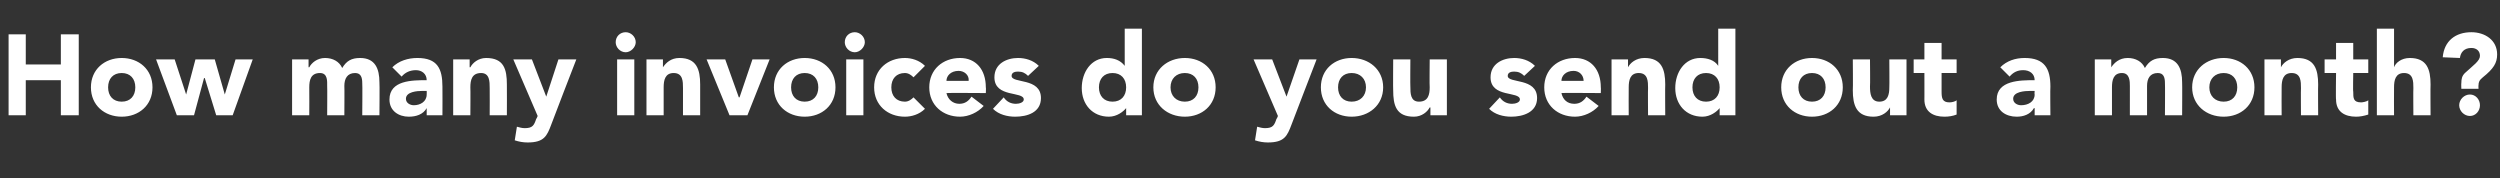 <?xml version="1.0" standalone="no"?><!DOCTYPE svg PUBLIC "-//W3C//DTD SVG 1.1//EN" "http://www.w3.org/Graphics/SVG/1.1/DTD/svg11.dtd"><svg xmlns="http://www.w3.org/2000/svg" version="1.1" width="349.2px" height="24.9px" viewBox="0 -4 349.2 24.9" style="top:-4px"><rect x="0" y="-4" width="349.2" height="24.9" fill="#333333" stroke="none"/><desc>blue-panel-text</desc><defs/><g id="Polygon61935"><path d="m1.2.8h2.4v4.2h4.9V.8h2.5v11.3H8.5V7.2H3.6v4.9H1.2V.8zM17 4.1c2.4 0 4.3 1.6 4.3 4.1c0 2.5-1.9 4.1-4.3 4.1c-2.4 0-4.3-1.6-4.3-4.1c0-2.5 1.9-4.1 4.3-4.1zm0 6.1c1.2 0 1.9-.8 1.9-2c0-1.2-.7-2-1.9-2c-1.2 0-1.9.8-1.9 2c0 1.2.7 2 1.9 2zm4.8-5.9h2.6L26 9.2l1.3-4.9h2.7l1.4 4.9l1.5-4.9h2.4l-2.8 7.8h-2.3l-1.6-5.2h-.1l-1.4 5.2h-2.4l-2.9-7.8zm19 0h2.3v1.1s.05-.02.1 0c.3-.6 1.1-1.3 2.2-1.3c1.1 0 2 .5 2.4 1.4c.6-1 1.3-1.4 2.5-1.4c2.1 0 2.7 1.5 2.7 3.4c.04 0 0 4.6 0 4.6h-2.4s.04-4.53 0-4.5c0-.8-.2-1.4-1-1.4c-1.1 0-1.5.8-1.5 1.8c.03-.02 0 4.1 0 4.1h-2.4s.03-4.12 0-4.1c0-.6.1-1.8-1-1.8c-1.3 0-1.5 1-1.5 2c.02.02 0 3.9 0 3.9h-2.4V4.3zm18.8 6.8s-.02.02 0 0c-.5.9-1.5 1.2-2.5 1.2c-1.4 0-2.7-.8-2.7-2.4c0-2.7 3.2-2.7 5.2-2.7c0-.9-.7-1.4-1.5-1.4c-.8 0-1.5.3-2 .9l-1.3-1.3c.9-.9 2.2-1.3 3.5-1.3c2.8 0 3.5 1.5 3.5 4c.02.04 0 4 0 4h-2.2v-1zM59 8.7c-.7 0-2.3.1-2.3 1.1c0 .6.6.9 1.1.9c.9 0 1.8-.5 1.8-1.5c.02 0 0-.5 0-.5h-.6zm4.3-4.4h2.3v1.1s.06-.02.1 0c.3-.6 1.1-1.3 2.2-1.3c2.5 0 2.9 1.6 2.9 3.7c.02.01 0 4.3 0 4.3h-2.4s.02-3.81 0-3.8c0-.9 0-2.1-1.2-2.1c-1.3 0-1.5 1-1.5 2c.03.02 0 3.9 0 3.9h-2.4V4.3zM77 13.4c-.6 1.6-1 2.5-3.3 2.5c-.6 0-1.2-.1-1.8-.3l.3-1.9c.4.1.7.2 1.1.2c1.1 0 1.3-.4 1.6-1.3c.04.01.2-.4.2-.4l-3.4-7.9h2.6l2 5.2L78 4.3h2.5s-3.51 9.06-3.5 9.1zm9.2-9.1h2.4v7.8h-2.4V4.3zM87.4.5c.7 0 1.4.6 1.4 1.4c0 .7-.7 1.4-1.4 1.4c-.8 0-1.4-.7-1.4-1.4c0-.8.6-1.4 1.4-1.4zm2.9 3.8h2.3v1.1s.04-.02 0 0c.4-.6 1.1-1.3 2.3-1.3c2.4 0 2.9 1.6 2.9 3.7v4.3h-2.4V8.3c0-.9 0-2.1-1.3-2.1c-1.2 0-1.4 1-1.4 2v3.9h-2.4V4.3zm8.4 0h2.6l1.9 5.3h.1l1.8-5.3h2.4l-3.1 7.8h-2.5l-3.2-7.8zm13.7-.2c2.4 0 4.3 1.6 4.3 4.1c0 2.5-1.9 4.1-4.3 4.1c-2.4 0-4.3-1.6-4.3-4.1c0-2.5 1.9-4.1 4.3-4.1zm0 6.1c1.2 0 1.9-.8 1.9-2c0-1.2-.7-2-1.9-2c-1.2 0-1.9.8-1.9 2c0 1.2.7 2 1.9 2zm5.8-5.9h2.4v7.8h-2.4V4.3zm1.2-3.8c.7 0 1.4.6 1.4 1.4c0 .7-.7 1.4-1.4 1.4c-.8 0-1.4-.7-1.4-1.4c0-.8.6-1.4 1.4-1.4zm8.2 6.3c-.3-.3-.7-.6-1.2-.6c-1.2 0-1.9.8-1.9 2c0 1.2.7 2 1.9 2c.5 0 .9-.3 1.2-.6l1.6 1.6c-.8.8-1.9 1.1-2.8 1.1c-2.4 0-4.3-1.6-4.3-4.1c0-2.5 1.9-4.1 4.3-4.1c.9 0 2 .3 2.8 1.1l-1.6 1.6zm9.8 4c-.8.9-2.1 1.5-3.3 1.5c-2.4 0-4.3-1.6-4.3-4.1c0-2.5 1.9-4.1 4.3-4.1c2.2 0 3.6 1.6 3.6 4.1c.04.01 0 .8 0 .8c0 0-5.53-.04-5.5 0c.2.9.9 1.5 1.8 1.5c.8 0 1.3-.4 1.7-1l1.7 1.3zm-2.1-3.5c.1-.8-.6-1.4-1.4-1.4c-1.1 0-1.7.7-1.7 1.4h3.1zm8.3-.7c-.4-.4-.8-.6-1.4-.6c-.4 0-.9.1-.9.6c0 1.1 4.1.2 4.1 3.1c0 2-1.9 2.6-3.6 2.6c-1.1 0-2.3-.3-3.1-1.1l1.5-1.6c.4.6 1 .9 1.7.9c.5 0 1.1-.2 1.1-.6c0-1.2-4.1-.2-4.1-3.1c0-1.9 1.7-2.7 3.3-2.7c1 0 2.1.3 2.9 1.1l-1.5 1.4zm15.9 5.5h-2.2v-1s-.04-.03 0 0c-.4.5-1.3 1.2-2.4 1.2c-2.3 0-3.8-1.7-3.8-4c0-2.2 1.3-4.2 3.5-4.2c1 0 1.9.3 2.5 1.1c-.03-.05 0 0 0 0V0h2.4v12.1zm-4.1-5.9c-1.2 0-1.9.8-1.9 2c0 1.2.7 2 1.9 2c1.2 0 1.9-.8 1.9-2c0-1.2-.7-2-1.9-2zm10.1-2.1c2.4 0 4.3 1.6 4.3 4.1c0 2.5-1.9 4.1-4.3 4.1c-2.4 0-4.4-1.6-4.4-4.1c0-2.5 2-4.1 4.4-4.1zm0 6.1c1.2 0 1.9-.8 1.9-2c0-1.2-.7-2-1.9-2c-1.2 0-2 .8-2 2c0 1.2.8 2 2 2zm14.9 3.2c-.6 1.6-1 2.5-3.3 2.5c-.6 0-1.2-.1-1.8-.3l.3-1.9c.4.1.7.2 1.1.2c1.1 0 1.3-.4 1.6-1.3c.05.01.2-.4.2-.4l-3.4-7.9h2.6l2 5.2l1.8-5.2h2.4s-3.5 9.06-3.5 9.1zm8.4-9.3c2.4 0 4.4 1.6 4.4 4.1c0 2.5-2 4.1-4.4 4.1c-2.4 0-4.3-1.6-4.3-4.1c0-2.5 1.9-4.1 4.3-4.1zm0 6.1c1.2 0 2-.8 2-2c0-1.2-.8-2-2-2c-1.2 0-1.9.8-1.9 2c0 1.2.7 2 1.9 2zm13.3 1.9h-2.3V11s-.08.04-.1 0c-.3.6-1.1 1.3-2.2 1.3c-2.5 0-2.9-1.6-2.9-3.7c-.03.01 0-4.3 0-4.3h2.4s-.03 3.83 0 3.8c0 .9 0 2.1 1.2 2.1c1.3 0 1.5-1 1.5-2c-.04-.01 0-3.9 0-3.9h2.4v7.8zm10.8-5.5c-.4-.4-.8-.6-1.4-.6c-.4 0-.9.1-.9.6c0 1.1 4.1.2 4.1 3.1c0 2-2 2.6-3.6 2.6c-1.1 0-2.3-.3-3.1-1.1l1.5-1.6c.4.6 1 .9 1.7.9c.5 0 1.1-.2 1.1-.6c0-1.2-4.1-.2-4.1-3.1c0-1.9 1.7-2.7 3.3-2.7c1 0 2.1.3 2.9 1.1l-1.5 1.4zm10.4 4.2c-.8.9-2.1 1.5-3.3 1.5c-2.4 0-4.3-1.6-4.3-4.1c0-2.5 1.9-4.1 4.3-4.1c2.2 0 3.6 1.6 3.6 4.1c.03.01 0 .8 0 .8c0 0-5.54-.04-5.5 0c.2.9.8 1.5 1.8 1.5c.8 0 1.3-.4 1.7-1l1.7 1.3zm-2.1-3.5c0-.8-.6-1.4-1.4-1.4c-1.1 0-1.7.7-1.7 1.4h3.1zm3.9-3h2.3v1.1s.02-.02 0 0c.3-.6 1.1-1.3 2.3-1.3c2.4 0 2.9 1.6 2.9 3.7c-.03.01 0 4.3 0 4.3h-2.4s-.03-3.81 0-3.8c0-.9 0-2.1-1.3-2.1c-1.2 0-1.4 1-1.4 2c-.02.02 0 3.9 0 3.9h-2.4V4.3zm17.3 7.8h-2.2v-1s-.01-.03 0 0c-.4.5-1.3 1.2-2.4 1.2c-2.3 0-3.8-1.7-3.8-4c0-2.2 1.3-4.2 3.5-4.2c1 0 2 .3 2.5 1.1c0-.05 0 0 0 0V0h2.4v12.1zm-4.1-5.9c-1.2 0-1.9.8-1.9 2c0 1.2.7 2 1.9 2c1.2 0 1.9-.8 1.9-2c0-1.2-.7-2-1.9-2zm14.8-2.1c2.4 0 4.3 1.6 4.3 4.1c0 2.5-1.9 4.1-4.3 4.1c-2.4 0-4.3-1.6-4.3-4.1c0-2.5 1.9-4.1 4.3-4.1zm0 6.1c1.2 0 1.9-.8 1.9-2c0-1.2-.7-2-1.9-2c-1.2 0-1.9.8-1.9 2c0 1.2.7 2 1.9 2zm13.2 1.9H264V11s0 .04 0 0c-.3.6-1.1 1.3-2.3 1.3c-2.4 0-2.9-1.6-2.9-3.7c.04.01 0-4.3 0-4.3h2.4s.04 3.83 0 3.8c0 .9.1 2.1 1.3 2.1c1.2 0 1.4-1 1.4-2c.03-.01 0-3.9 0-3.9h2.4v7.8zm7-5.9h-2.1v2.6c0 .9.1 1.5 1.1 1.5c.3 0 .8-.1 1-.3v2c-.5.2-1.1.3-1.7.3c-1.6 0-2.8-.7-2.8-2.4c.01.04 0-3.7 0-3.7h-1.5V4.3h1.5V2h2.4v2.3h2.1v1.9zm10.9 4.9s-.08.02-.1 0c-.5.9-1.5 1.2-2.4 1.2c-1.5 0-2.8-.8-2.8-2.4c0-2.7 3.3-2.7 5.3-2.7c0-.9-.7-1.4-1.6-1.4c-.8 0-1.4.3-1.9.9l-1.3-1.3c.9-.9 2.1-1.3 3.4-1.3c2.8 0 3.6 1.5 3.6 4c-.04.04 0 4 0 4h-2.2v-1zm-.6-2.4c-.8 0-2.4.1-2.4 1.1c0 .6.6.9 1.1.9c1 0 1.9-.5 1.9-1.5c-.04 0 0-.5 0-.5h-.6zm9-4.4h2.3v1.1s.04-.02 0 0c.4-.6 1.1-1.3 2.3-1.3c1.1 0 2 .5 2.4 1.4c.6-1 1.3-1.4 2.5-1.4c2.1 0 2.7 1.5 2.7 3.4c.03 0 0 4.6 0 4.6h-2.4s.03-4.53 0-4.5c0-.8-.2-1.4-1-1.4c-1.1 0-1.5.8-1.5 1.8v4.1h-2.4V8c0-.6 0-1.8-1.1-1.8c-1.2 0-1.4 1-1.4 2v3.9h-2.4V4.3zm18-.2c2.4 0 4.3 1.6 4.3 4.1c0 2.5-1.9 4.1-4.3 4.1c-2.4 0-4.4-1.6-4.4-4.1c0-2.5 2-4.1 4.4-4.1zm0 6.1c1.2 0 1.9-.8 1.9-2c0-1.2-.7-2-1.9-2c-1.2 0-2 .8-2 2c0 1.2.8 2 2 2zm5.7-5.9h2.3v1.1s.02-.02 0 0c.3-.6 1.1-1.3 2.3-1.3c2.4 0 2.9 1.6 2.9 3.7c-.03.01 0 4.3 0 4.3h-2.4s-.03-3.81 0-3.8c0-.9 0-2.1-1.3-2.1c-1.2 0-1.4 1-1.4 2c-.02.02 0 3.9 0 3.9h-2.4V4.3zm14.5 1.9h-2.1s-.05 2.63 0 2.6c0 .9 0 1.5 1.1 1.5c.2 0 .8-.1 1-.3v2c-.6.2-1.2.3-1.7.3c-1.6 0-2.8-.7-2.8-2.4c-.05.04 0-3.7 0-3.7h-1.6V4.3h1.6V2h2.4v2.3h2.1v1.9zm3.6-6.2v5.4s.01-.02 0 0c.2-.6 1-1.3 2.2-1.3c2.4 0 2.9 1.6 2.9 3.7c-.03.01 0 4.3 0 4.3h-2.4s-.03-3.81 0-3.8c0-.9 0-2.1-1.3-2.1c-1.2 0-1.4 1-1.4 2c-.02.02 0 3.9 0 3.9H332V0h2.4zm9.4 7.6c0-.6.1-1 .5-1.4c1.2-1.1 2.1-1.7 2.1-2.4c0-.7-.5-1.1-1.2-1.1c-1 0-1.5.6-1.6 1.4l-2.4-.1c.2-2.3 1.8-3.5 4-3.5c1.9 0 3.6 1.1 3.6 3.1c0 1.2-.5 2-2 3.2c-.5.4-.6.7-.6 1.1c-.03-.01 0 .5 0 .5h-2.4s-.03-.75 0-.8zm1.2 1.6c.8 0 1.4.7 1.4 1.5c0 .8-.6 1.5-1.4 1.5c-.8 0-1.5-.7-1.5-1.5c0-.8.7-1.5 1.5-1.5z" stroke="none" fill="#ffffff"/></g></svg>
